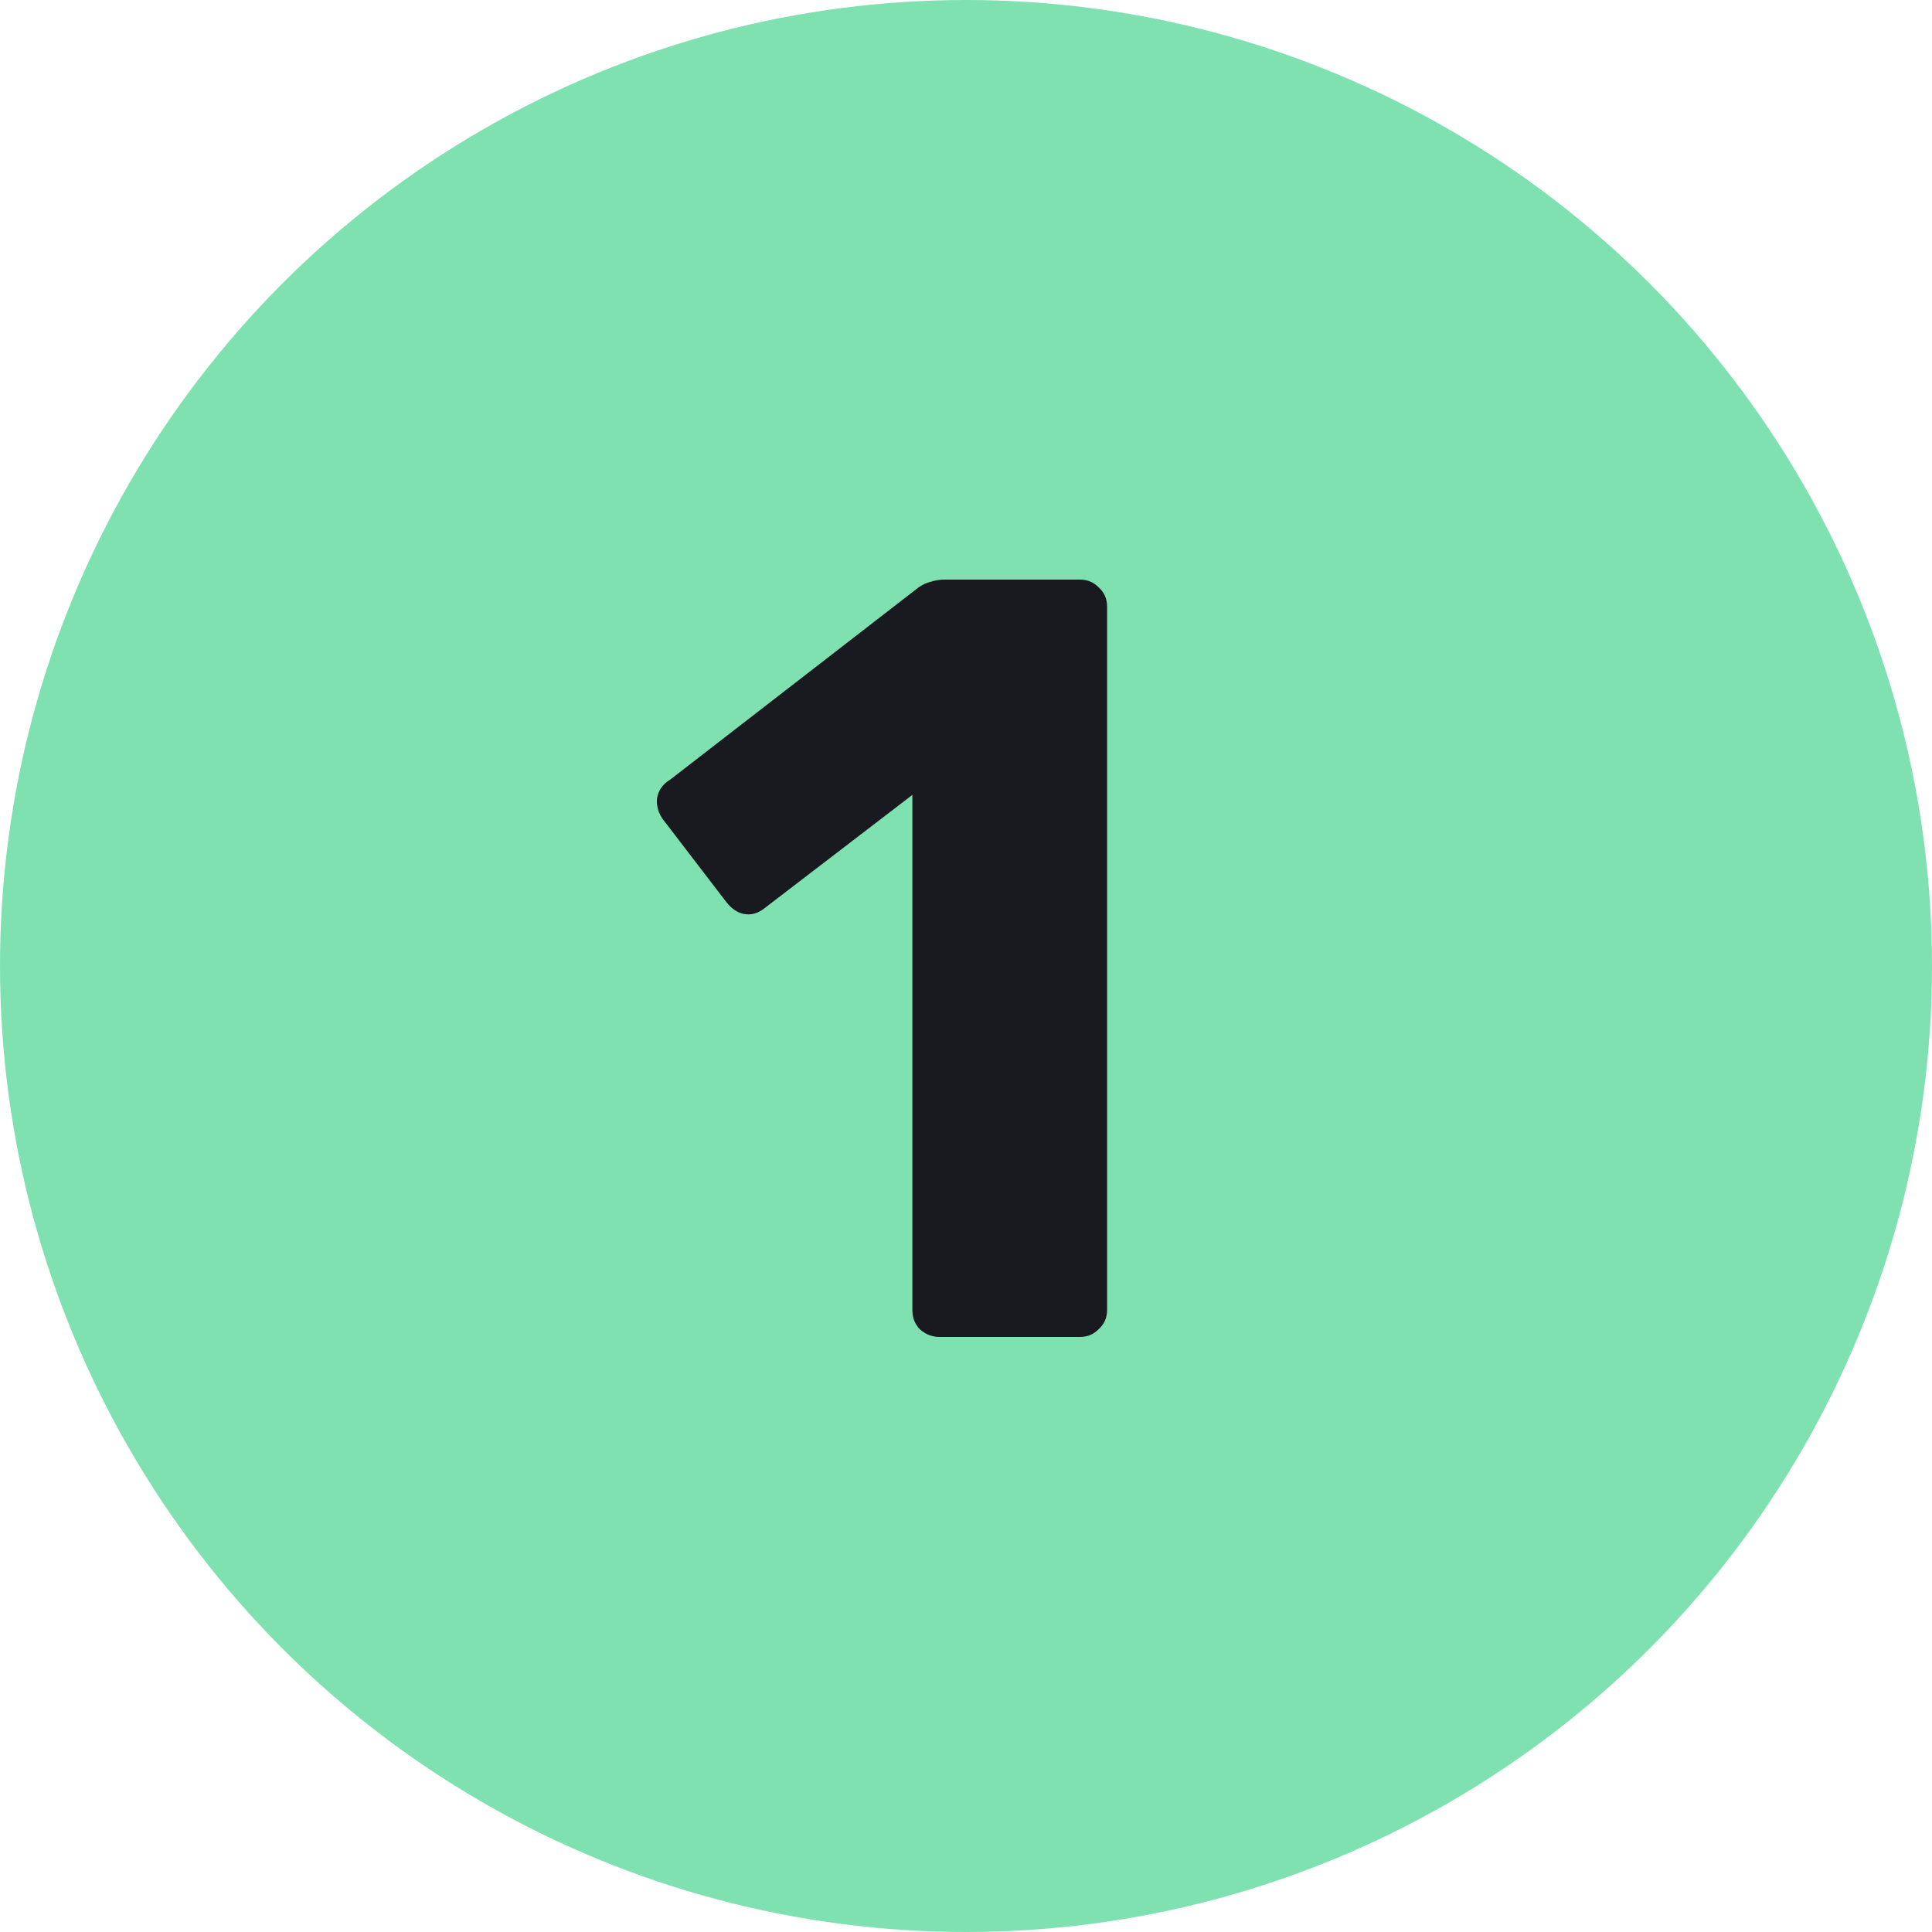 <svg width="50" height="50" viewBox="0 0 50 50" fill="none" xmlns="http://www.w3.org/2000/svg">
<circle cx="25" cy="25" r="25" fill="#7FE1B0"/>
<path d="M24.312 34.6C24.125 34.6 23.957 34.535 23.808 34.404C23.677 34.273 23.612 34.105 23.612 33.9V20.572L19.776 23.512C19.608 23.643 19.431 23.689 19.244 23.652C19.076 23.615 18.927 23.512 18.796 23.344L17.144 21.188C17.032 21.02 16.985 20.843 17.004 20.656C17.041 20.451 17.153 20.292 17.34 20.18L23.78 15.196C23.892 15.121 23.995 15.075 24.088 15.056C24.2 15.019 24.321 15 24.452 15H27.952C28.139 15 28.297 15.065 28.428 15.196C28.577 15.327 28.652 15.495 28.652 15.7V33.9C28.652 34.105 28.577 34.273 28.428 34.404C28.297 34.535 28.139 34.6 27.952 34.6H24.312Z" fill="#181A20"/>
</svg>
